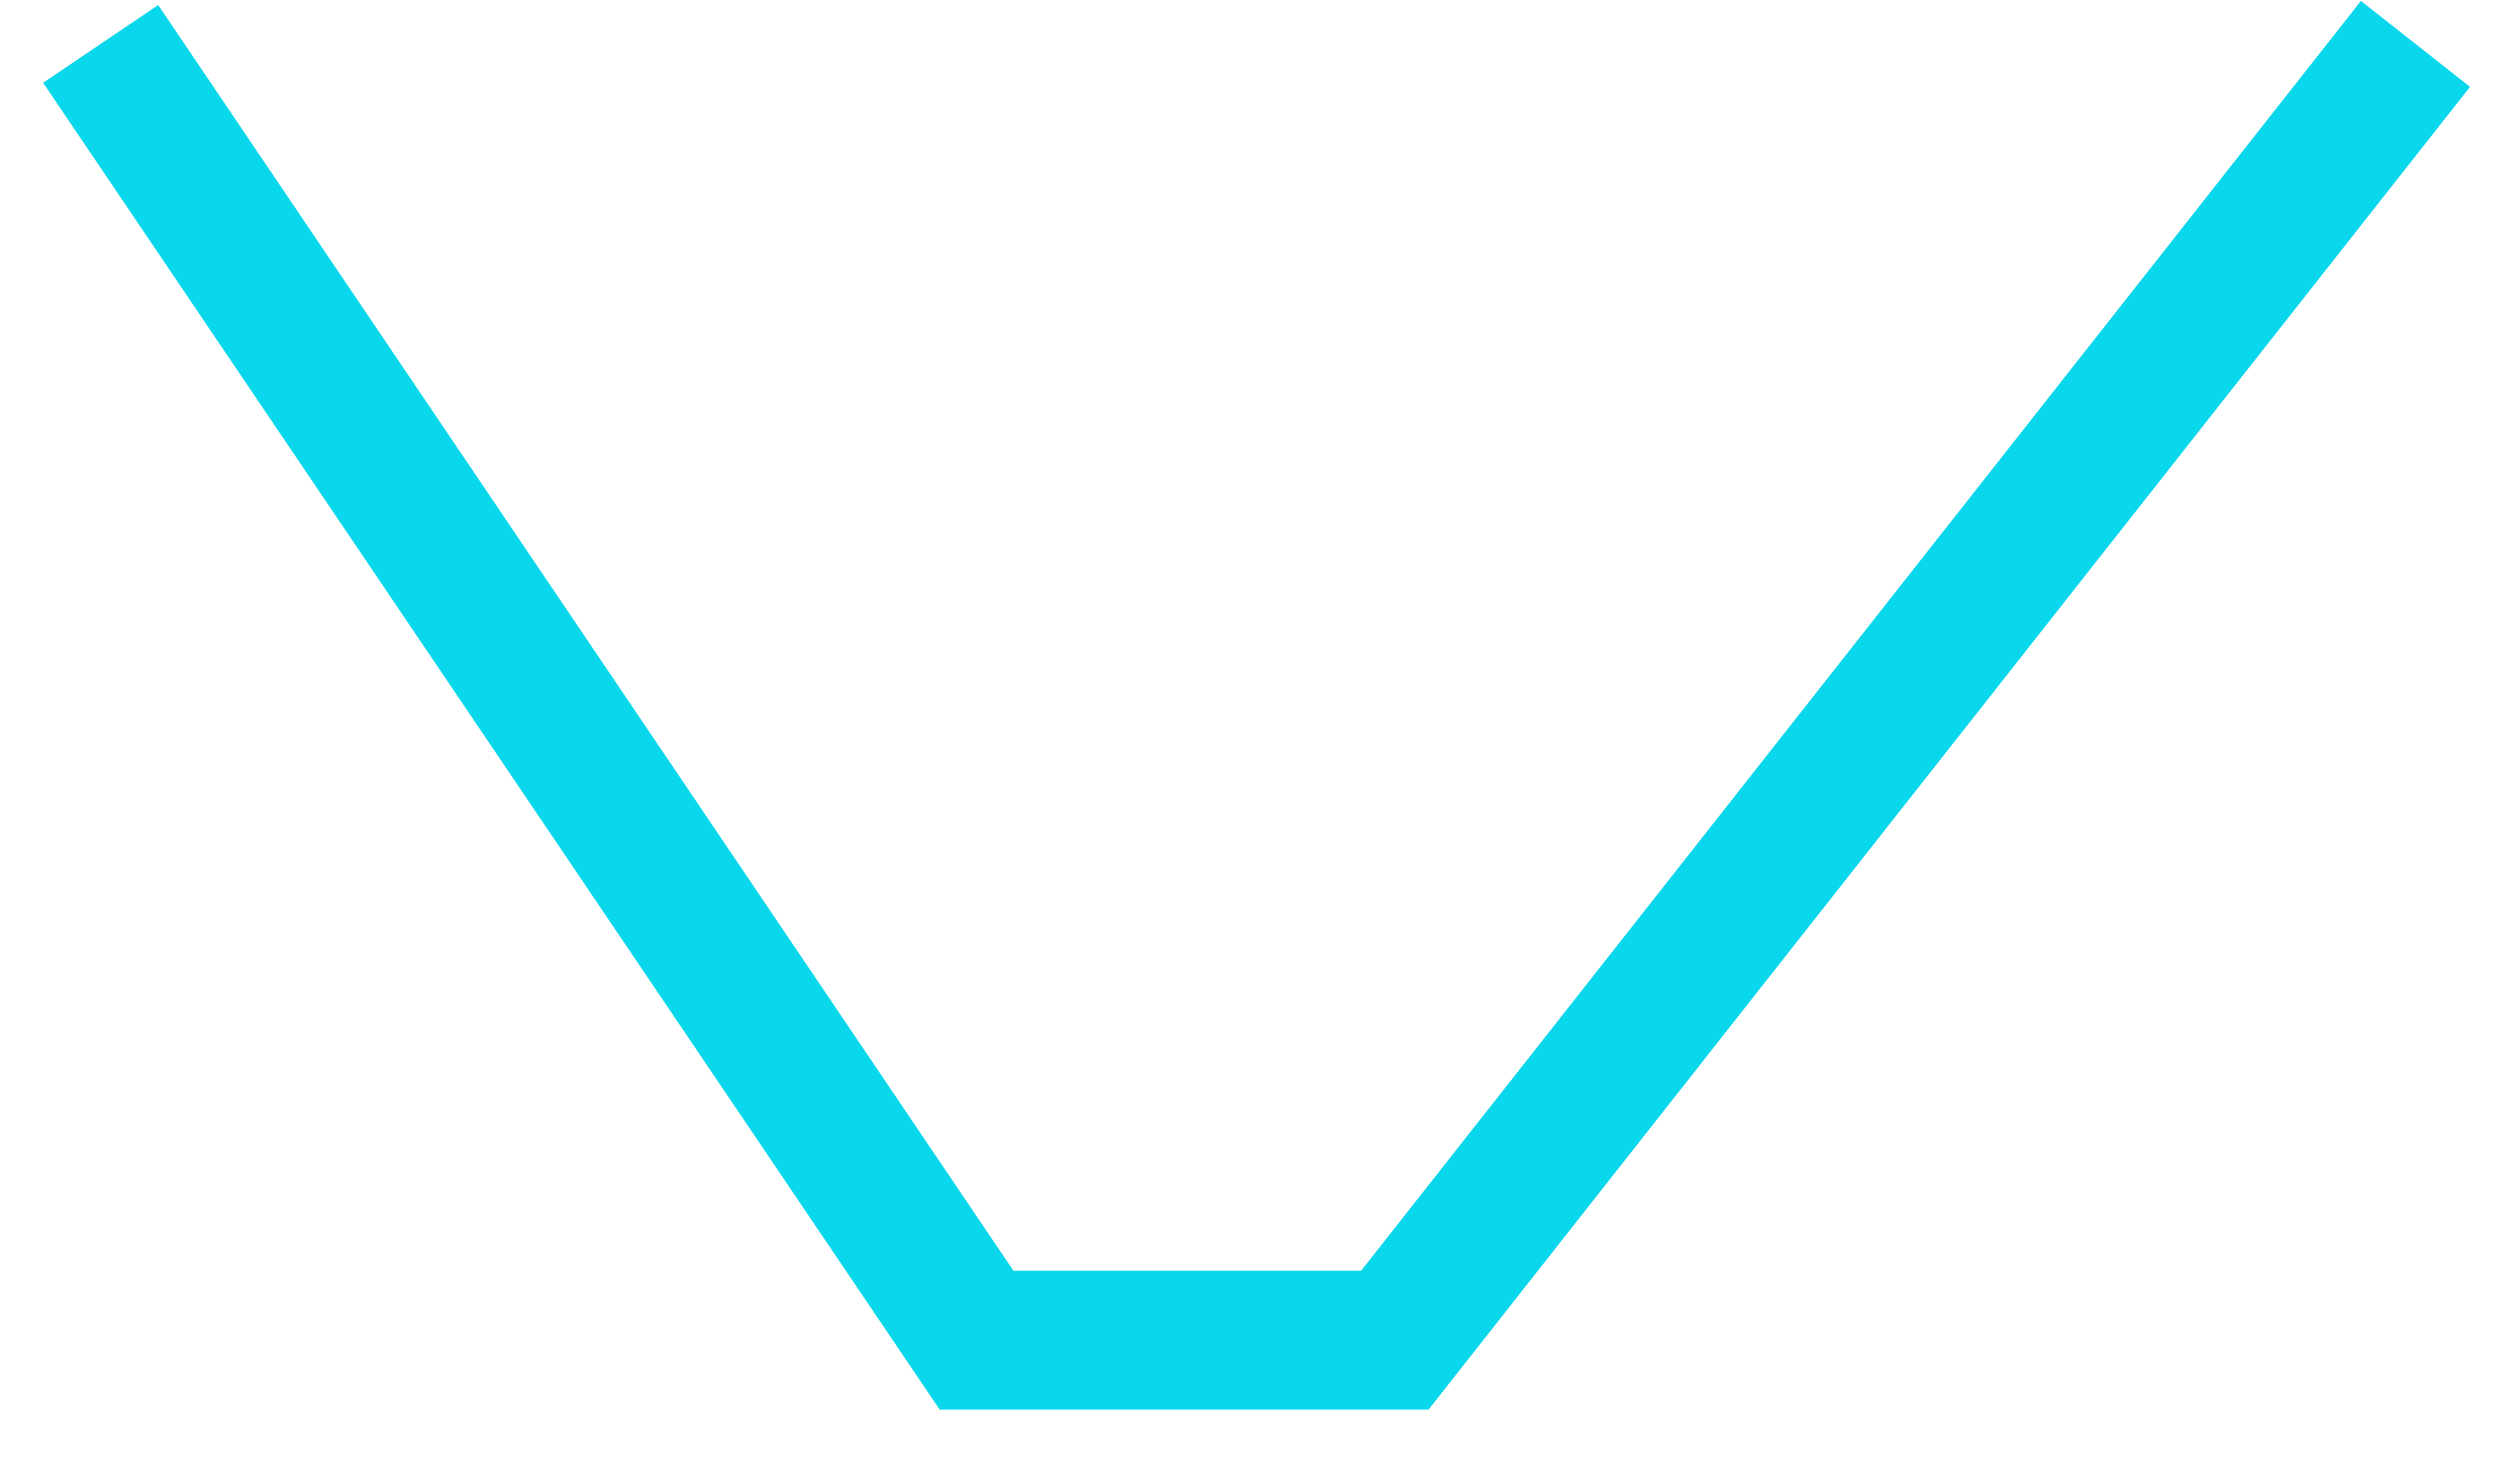 <?xml version="1.0" encoding="UTF-8"?> <svg xmlns="http://www.w3.org/2000/svg" width="27" height="16" viewBox="0 0 27 16" fill="none"><path d="M1.087 0.474L10.547 14.474L15.064 14.474L26.087 0.474" stroke="#09D7EB" stroke-width="1.5"></path></svg> 
